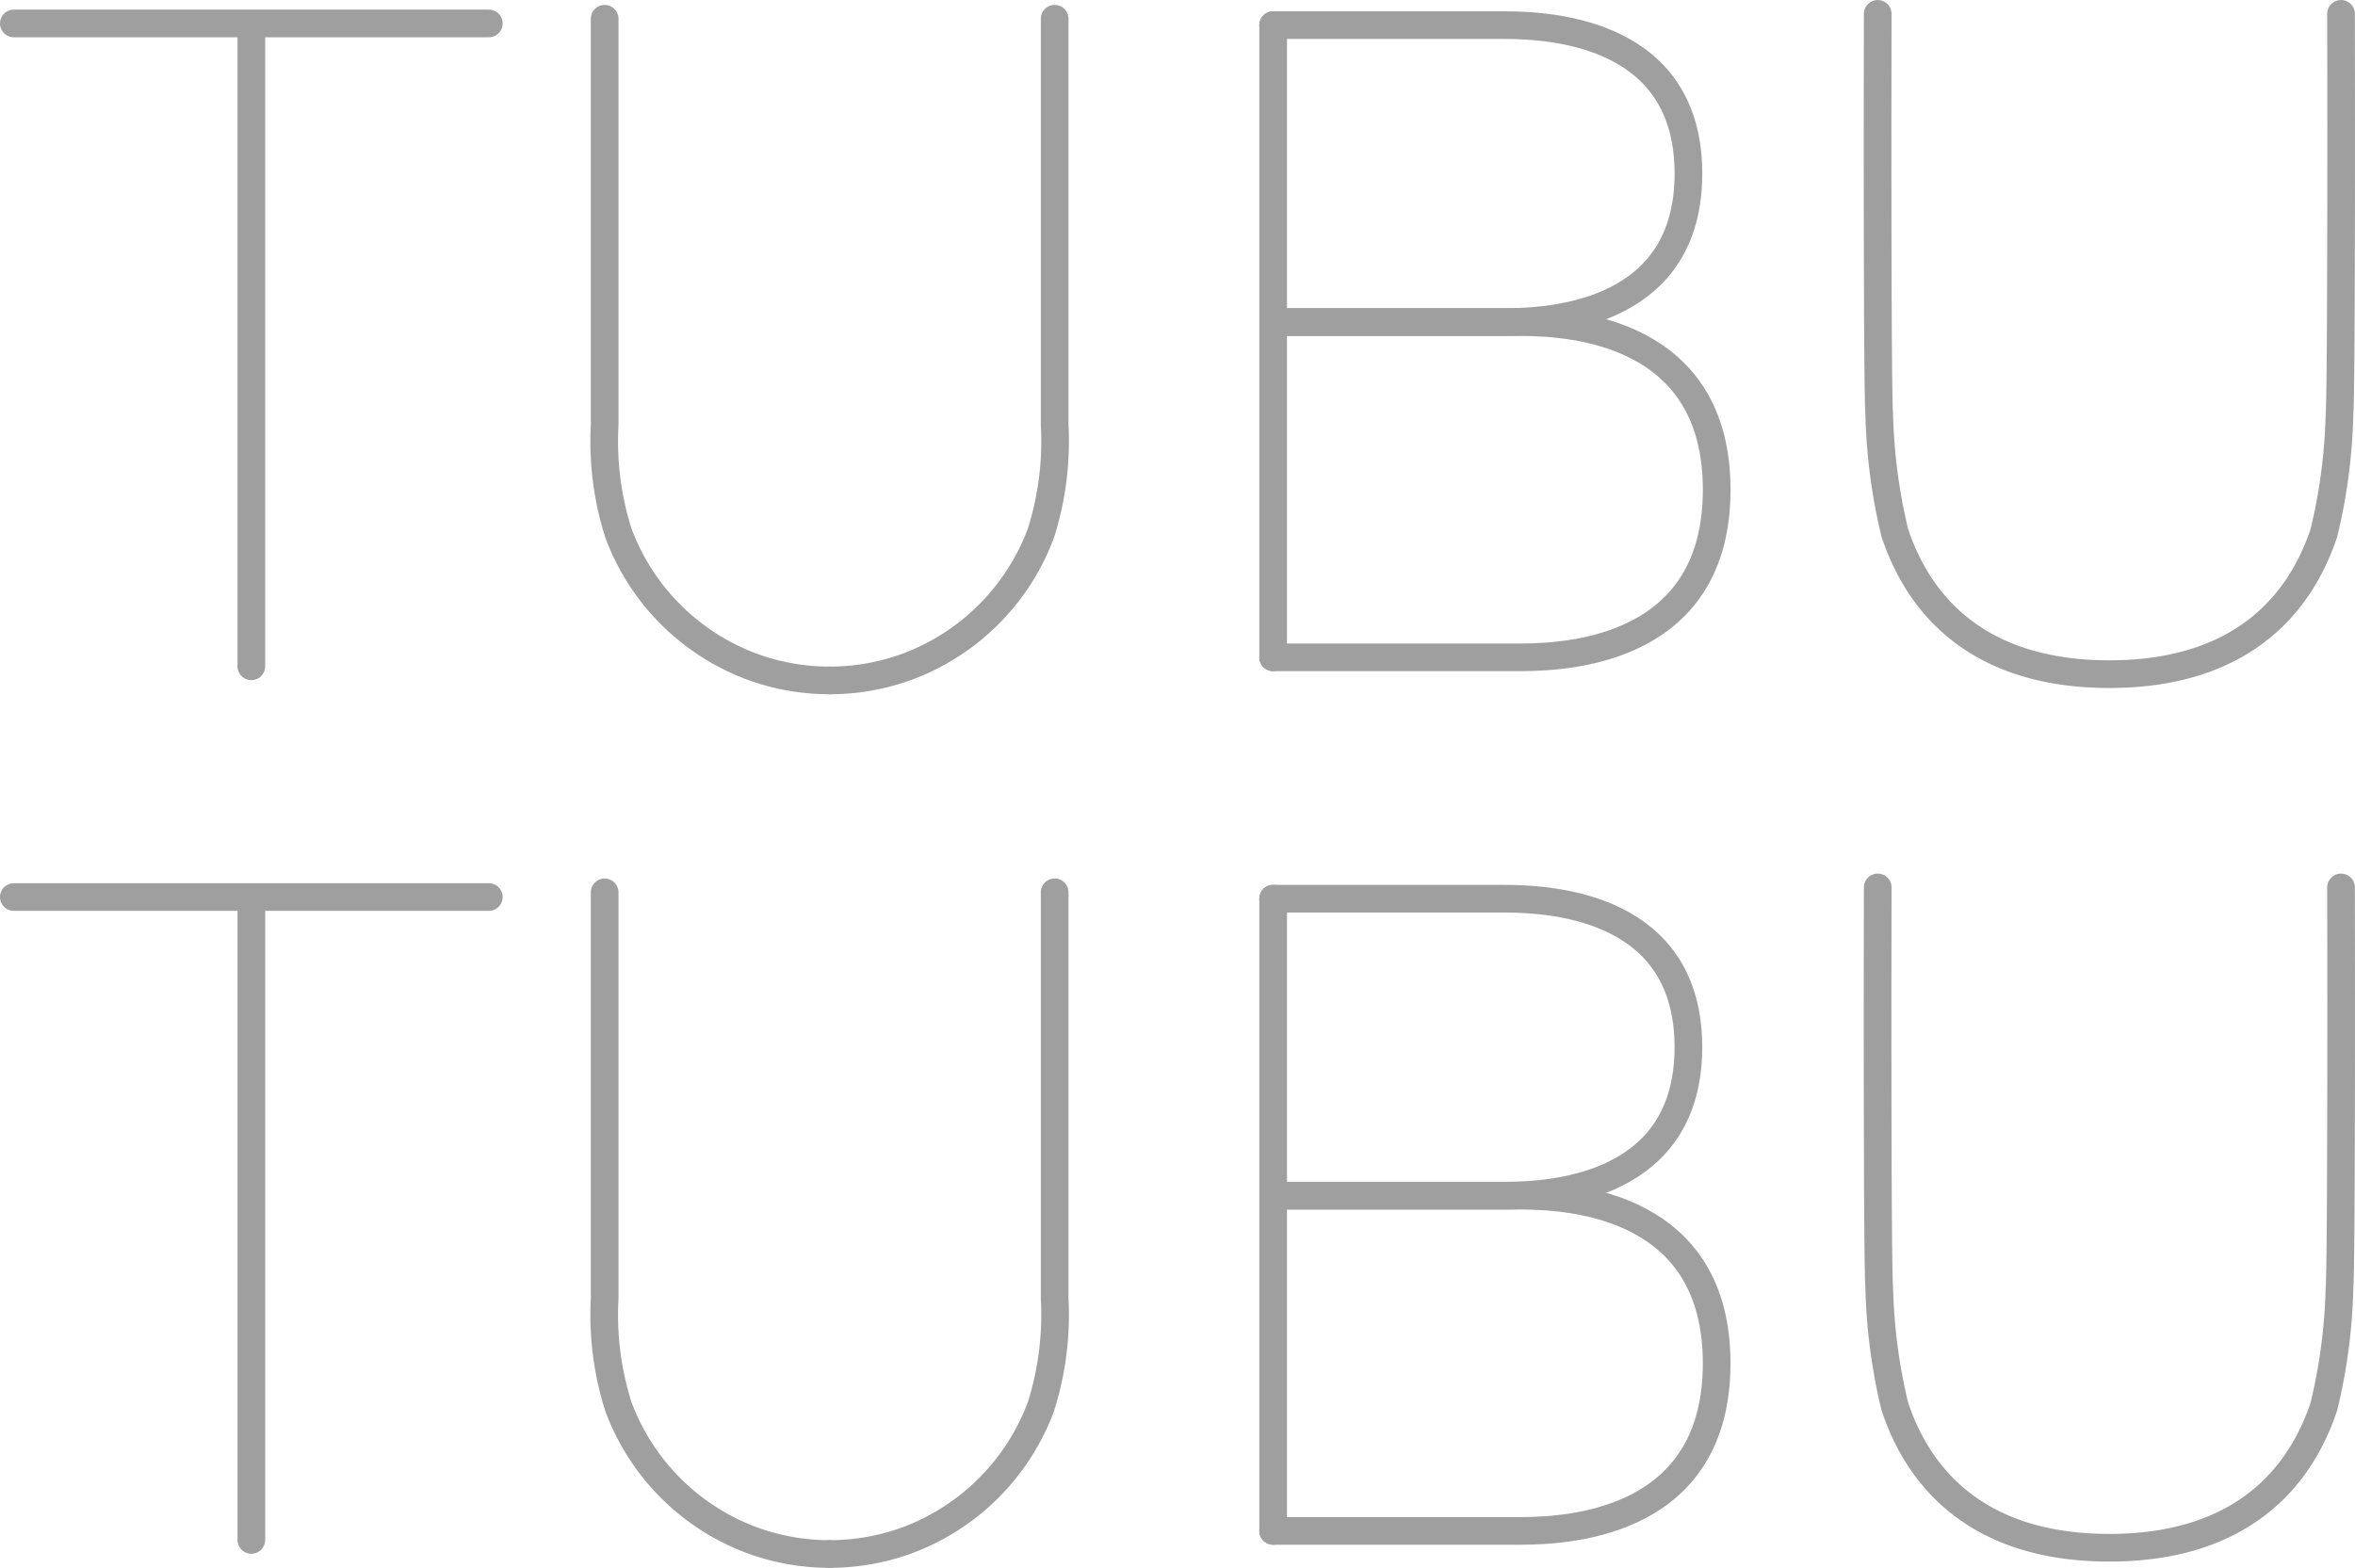 <svg xmlns="http://www.w3.org/2000/svg" width="84.455" height="56.24" viewBox="0 0 84.455 56.24"><defs><style>.a{fill:none;stroke:#9f9f9f;stroke-linecap:round;stroke-linejoin:round;stroke-width:0.992px;}</style></defs><g transform="translate(4911.974 -900.927)"><line class="a" x2="17.034" transform="translate(-4911.478 901.768)"/><line class="a" y2="22.814" transform="translate(-4902.961 902.015)"/><path class="a" d="M-4828.02,901.424s.027,13.228-.055,14.371a19.976,19.976,0,0,1-.562,4.257c-.562,1.656-2.177,5.058-7.691,5.058s-7.129-3.4-7.691-5.058a20.1,20.1,0,0,1-.562-4.257c-.082-1.143-.054-14.371-.054-14.371"/><line class="a" y1="22.68" transform="translate(-4866.316 901.827)"/><path class="a" d="M-4866.252,912.481h8.217c1.9,0,6.611-.36,6.611-5.327s-4.712-5.326-6.611-5.326h-8.281"/><path class="a" d="M-4866.316,924.507h8.855c2.025,0,7.051-.407,7.051-6.013s-5.026-6.013-7.051-6.013h-8.791"/><path class="a" d="M-4874.152,901.6c0,1.023,0,12.852,0,14.573a10.9,10.9,0,0,1-.493,3.879,8.143,8.143,0,0,1-4.728,4.766,8.074,8.074,0,0,1-2.847.517"/><path class="a" d="M-4890.29,901.6v14.573a10.89,10.89,0,0,0,.494,3.879,8.138,8.138,0,0,0,4.727,4.766,8.077,8.077,0,0,0,2.848.517"/><line class="a" x2="17.034" transform="translate(-4911.478 933.105)"/><line class="a" y2="22.814" transform="translate(-4902.96 933.353)"/><path class="a" d="M-4828.02,932.761s.027,13.228-.055,14.371a19.976,19.976,0,0,1-.562,4.257c-.561,1.656-2.177,5.058-7.691,5.058s-7.129-3.4-7.691-5.058a20.1,20.1,0,0,1-.562-4.257c-.082-1.143-.054-14.371-.054-14.371"/><line class="a" y1="22.68" transform="translate(-4866.316 933.164)"/><path class="a" d="M-4866.253,943.818h8.217c1.9,0,6.611-.36,6.611-5.327s-4.711-5.326-6.611-5.326h-8.281"/><path class="a" d="M-4866.316,955.844h8.854c2.026,0,7.051-.407,7.051-6.013s-5.025-6.013-7.051-6.013h-8.791"/><path class="a" d="M-4874.152,932.937V947.51a10.9,10.9,0,0,1-.494,3.879,8.143,8.143,0,0,1-4.728,4.766,8.074,8.074,0,0,1-2.847.517"/><path class="a" d="M-4890.29,932.937V947.51a10.89,10.89,0,0,0,.494,3.879,8.137,8.137,0,0,0,4.728,4.766,8.071,8.071,0,0,0,2.847.517"/></g></svg>